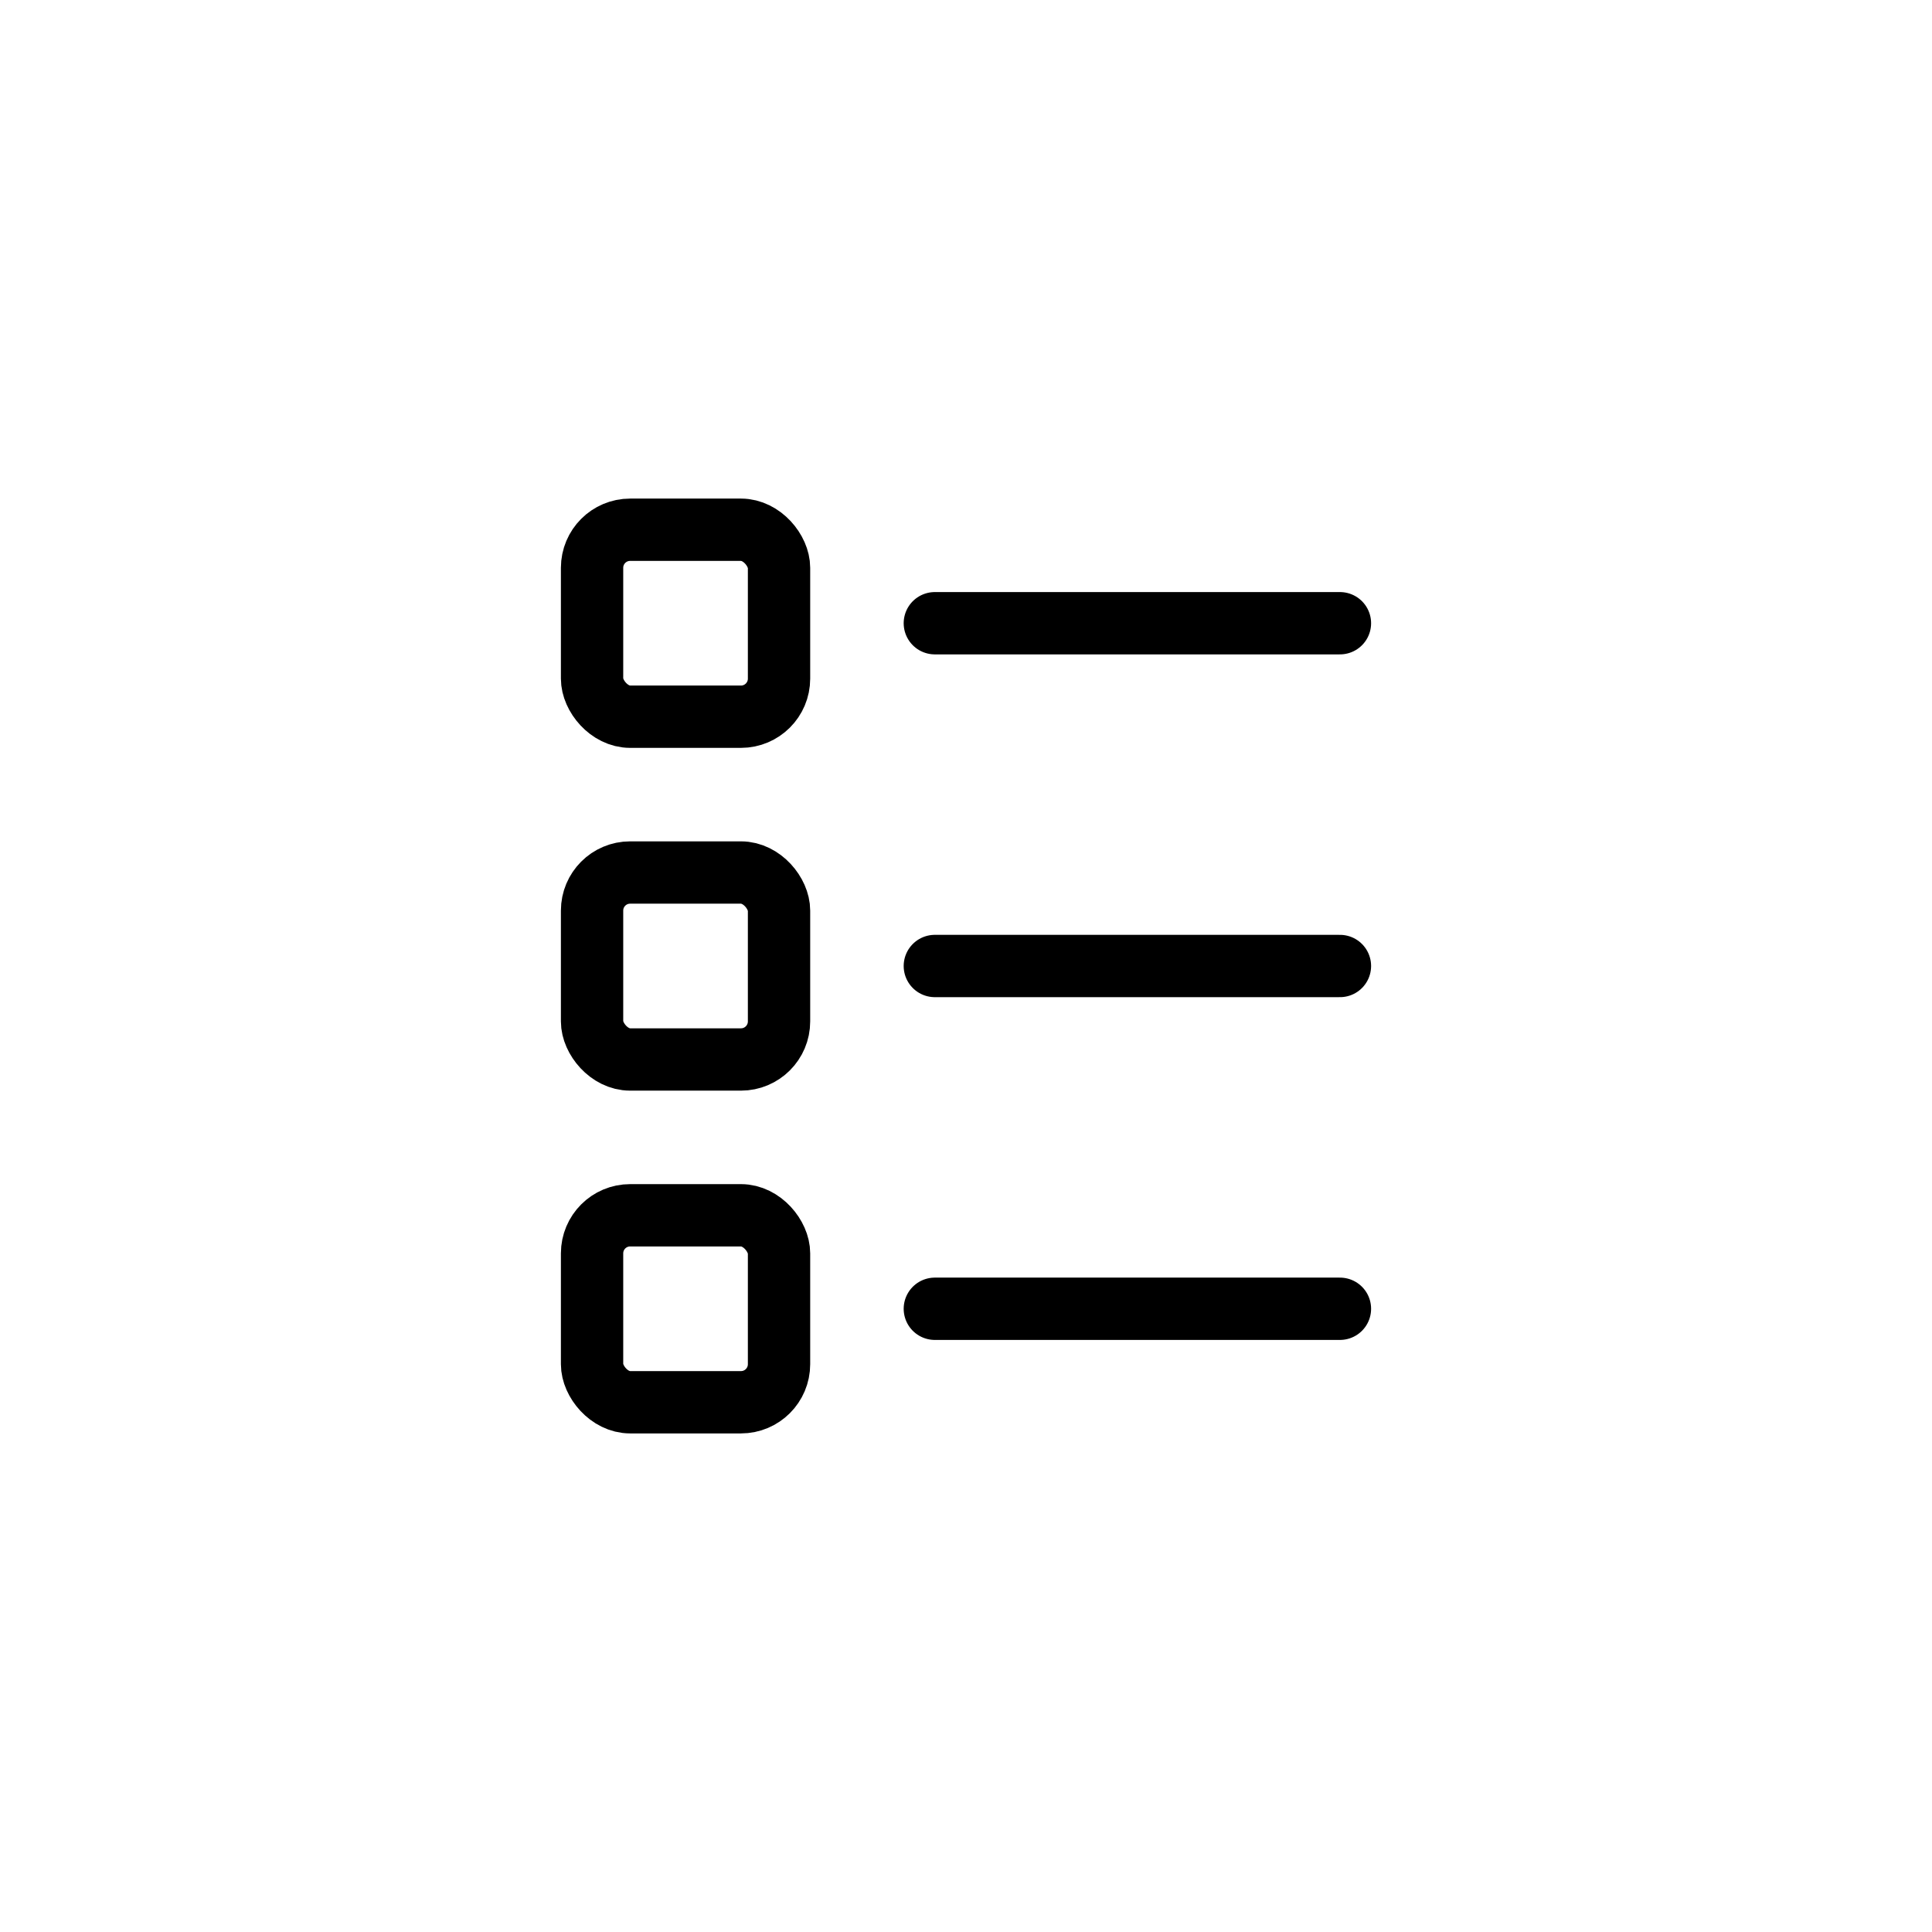 <svg width="62" height="62" viewBox="0 0 62 62" fill="none" xmlns="http://www.w3.org/2000/svg">
<rect x="19" y="17" width="6" height="6" rx="1.222" stroke="black" stroke-width="2"/>
<rect x="19" y="28" width="6" height="6" rx="1.222" stroke="black" stroke-width="2"/>
<rect x="19" y="39" width="6" height="6" rx="1.222" stroke="black" stroke-width="2"/>
<path d="M30 20H43" stroke="black" stroke-width="2" stroke-linecap="round"/>
<path d="M30 31H43" stroke="black" stroke-width="2" stroke-linecap="round"/>
<path d="M30 42H43" stroke="black" stroke-width="2" stroke-linecap="round"/>
</svg>
